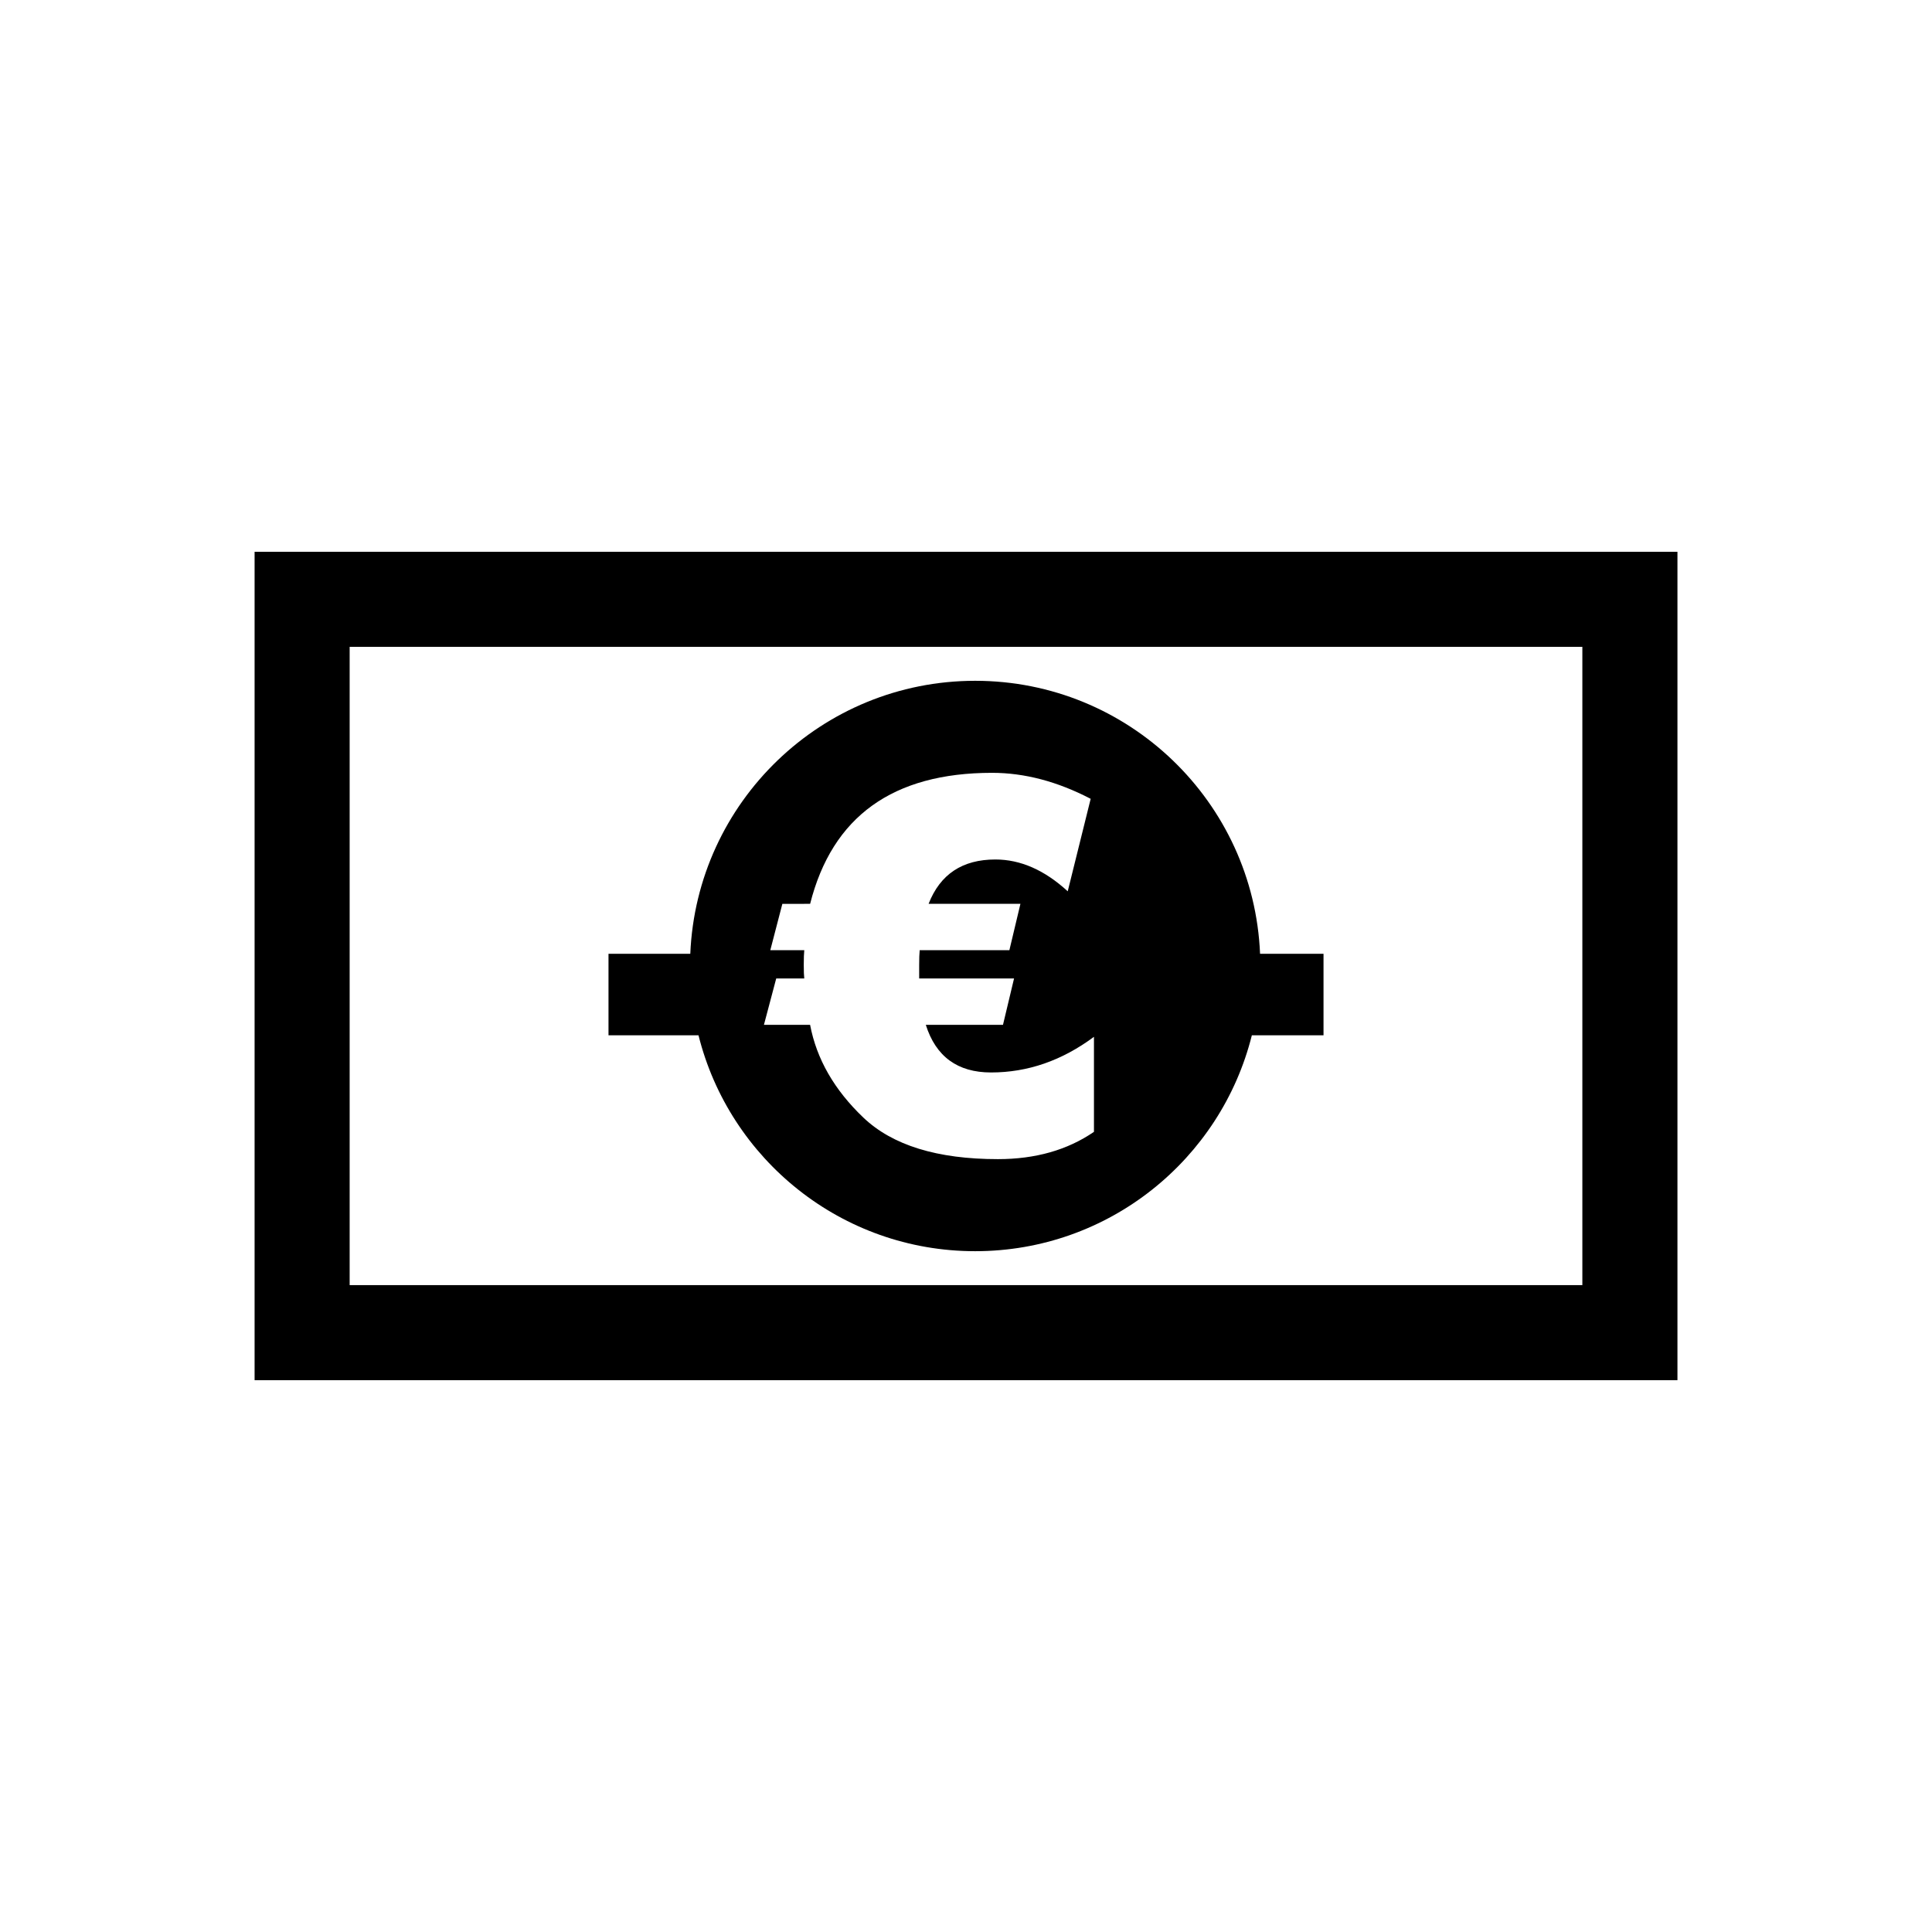 <?xml version="1.0" encoding="UTF-8"?>
<!-- Uploaded to: SVG Repo, www.svgrepo.com, Generator: SVG Repo Mixer Tools -->
<svg fill="#000000" width="800px" height="800px" version="1.1" viewBox="144 144 512 512" xmlns="http://www.w3.org/2000/svg">
 <g>
  <path d="m211.47 290.23v219.53h377.07v-219.53zm351.87 194.34h-326.68v-169.15h326.68v169.15z"/>
  <path d="m402.43 475.58c35.406 0 65.117-24.355 73.324-57.219h18.992v-21.598h-16.816c-1.699-40.234-34.844-72.344-75.496-72.344-40.656 0-73.805 32.109-75.5 72.344h-21.676v21.598h23.852c8.203 32.867 37.914 57.219 73.32 57.219zm-45.426-75.855c0-1.797 0.051-3.098 0.137-3.914h-9.004l3.195-12.281 7.359-0.004c5.856-23.145 21.926-34.719 48.211-34.719 8.605 0 17.312 2.293 26.137 6.887l-6.082 24.512c-6.121-5.629-12.516-8.434-19.176-8.434-8.734 0-14.629 3.906-17.695 11.75h24.336l-2.926 12.281h-23.77c-0.09 0.906-0.137 2.211-0.137 3.914v3.582h25.145l-2.934 12.289h-20.453c2.656 8.414 8.418 12.625 17.285 12.625 9.723 0 18.812-3.148 27.277-9.445v25.18c-7.023 4.82-15.504 7.234-25.453 7.234-16.07 0-27.957-3.672-35.66-11.012-7.699-7.34-12.398-15.527-14.113-24.582h-12.234l3.258-12.289h7.43c-0.086-0.672-0.133-1.863-0.133-3.574z"/>
 </g>
</svg>